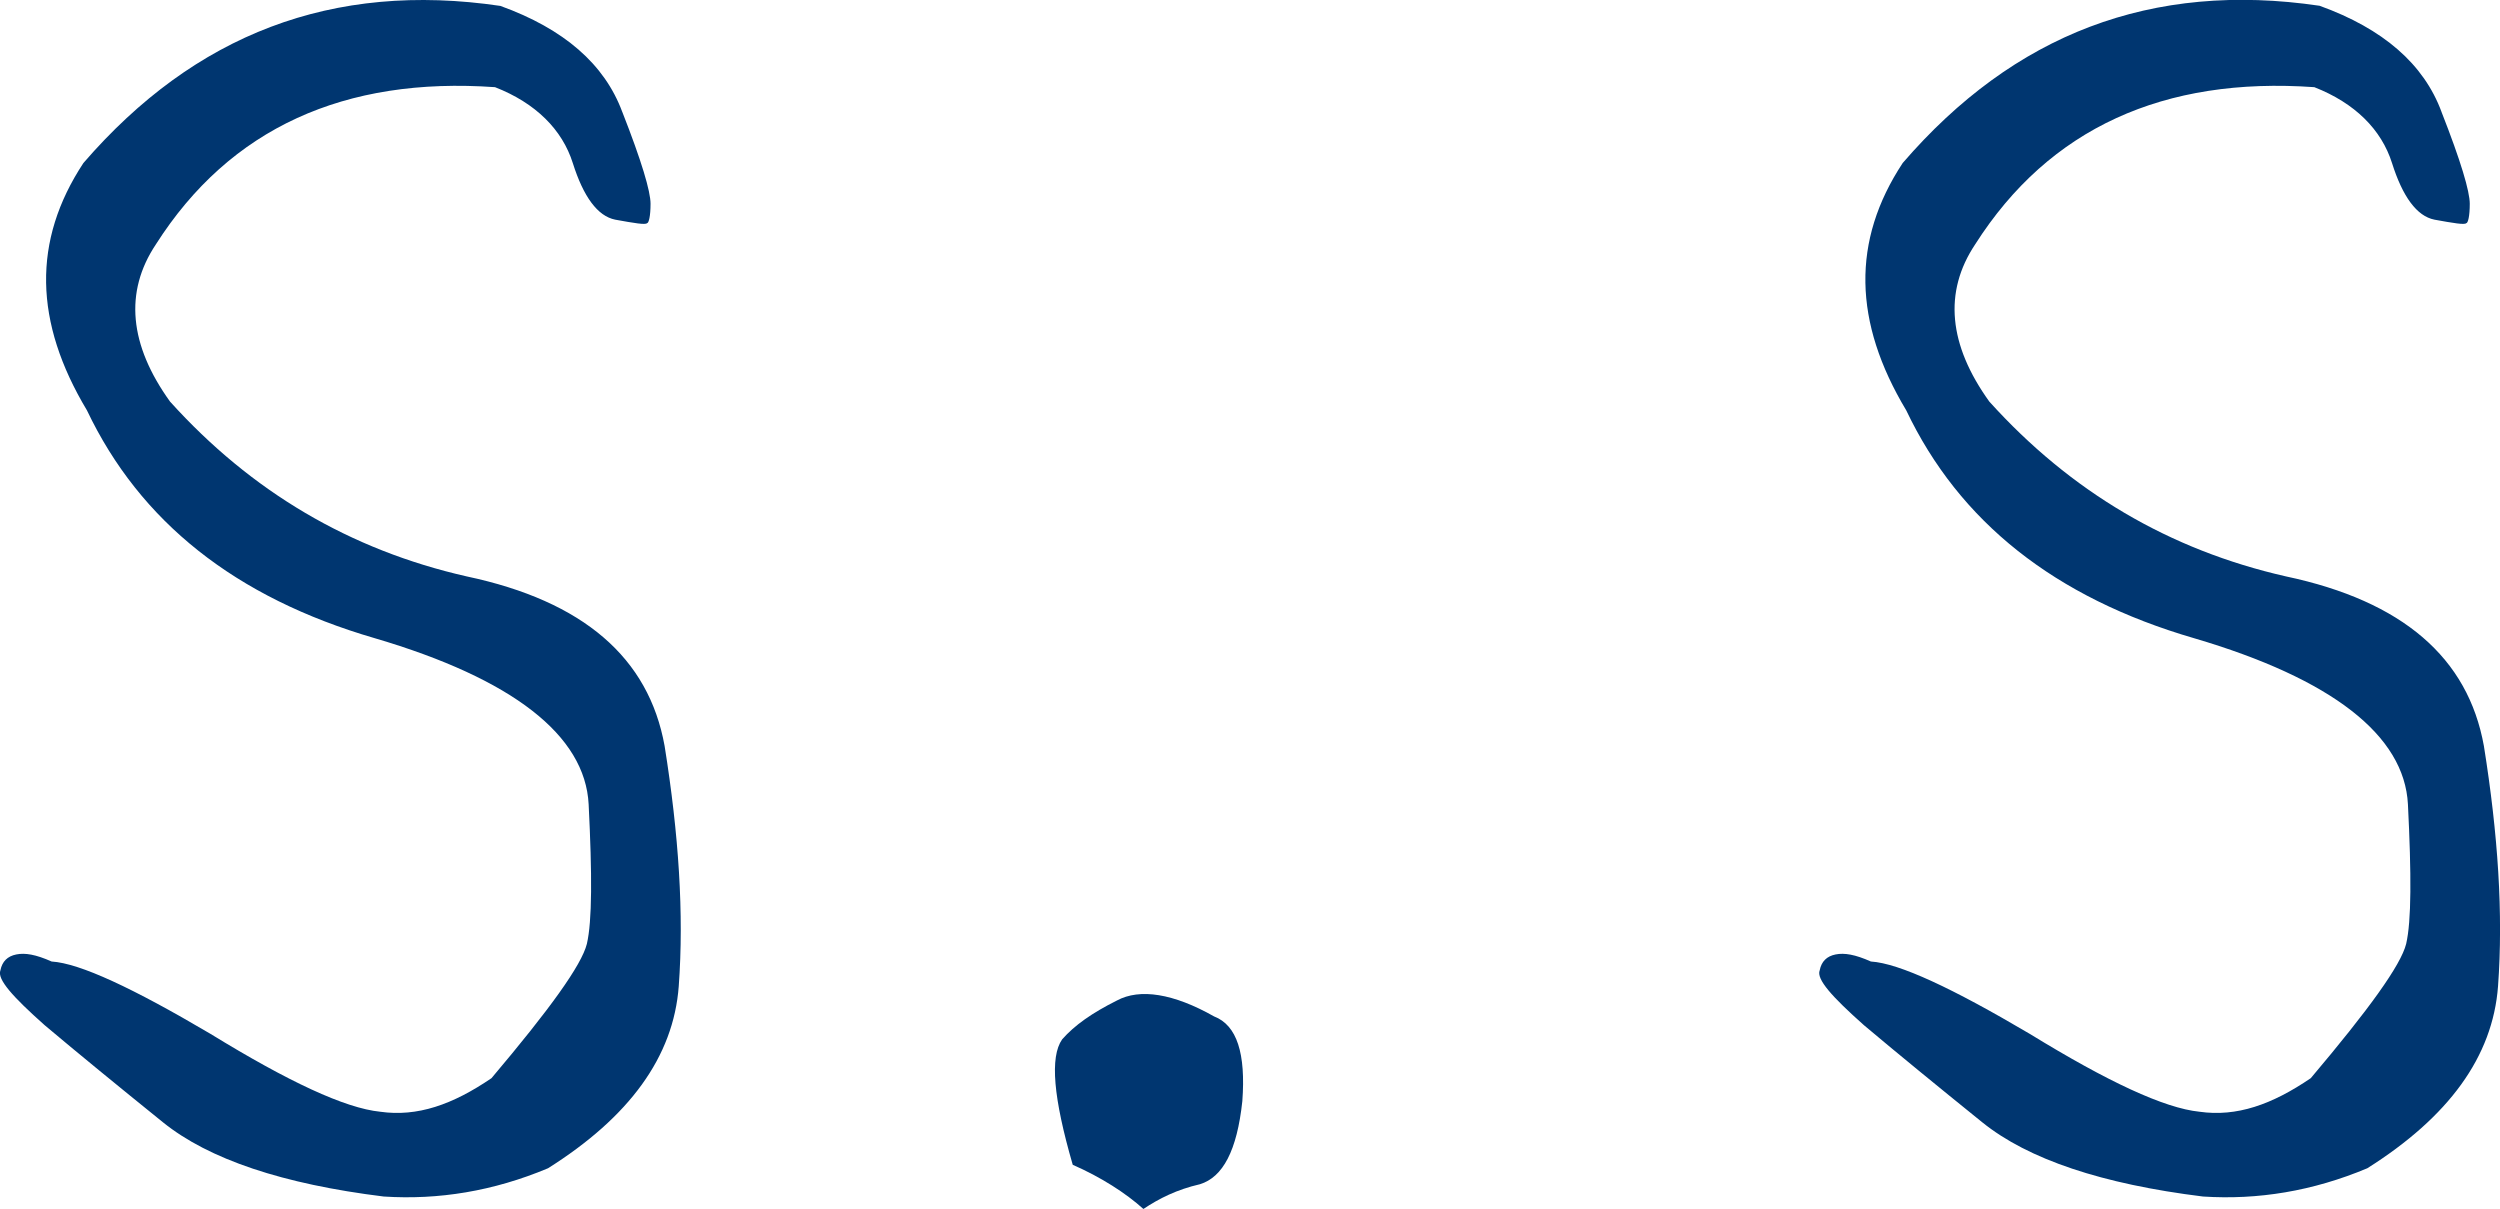 <?xml version="1.0" encoding="UTF-8"?>
<svg id="_レイヤー_2" data-name="レイヤー 2" xmlns="http://www.w3.org/2000/svg" width="36.796" height="17.794" viewBox="0 0 36.796 17.794">
  <defs>
    <style>
      .cls-1 {
        fill: #003670;
      }
    </style>
  </defs>
  <g id="text">
    <g>
      <path class="cls-1" d="m9.159,1.647c.286.728.416,1.17.416,1.352,0,.183-.026.286-.052.286-.026.026-.182,0-.468-.052-.26-.052-.468-.338-.624-.832-.156-.494-.546-.884-1.145-1.118-2.21-.156-3.9.599-4.992,2.314-.468.702-.39,1.481.208,2.313,1.196,1.326,2.652,2.185,4.368,2.574,1.716.364,2.678,1.196,2.912,2.496.208,1.301.286,2.471.208,3.536-.078,1.04-.728,1.925-1.924,2.679-.806.338-1.612.468-2.418.416-1.482-.183-2.574-.547-3.25-1.093-.676-.546-1.248-1.014-1.742-1.43-.468-.416-.702-.676-.65-.806.026-.131.104-.208.234-.234s.286,0,.52.104c.416.026,1.196.391,2.34,1.066,1.144.702,1.976,1.092,2.496,1.145.546.078,1.066-.104,1.638-.494.858-1.015,1.326-1.664,1.404-1.977.078-.338.078-1.014.026-2.054-.052-1.015-1.118-1.847-3.146-2.444-2.054-.598-3.458-1.716-4.238-3.354-.78-1.301-.806-2.496-.052-3.641C2.867.503,4.896-.277,7.365.087c.936.338,1.534.858,1.794,1.561Z"/>
      <path class="cls-1" d="m18.285,16.208c-.078.728-.286,1.118-.624,1.222-.338.078-.598.208-.832.364-.26-.234-.624-.468-1.04-.65-.286-.987-.338-1.586-.156-1.846.182-.208.442-.39.806-.572.338-.182.832-.104,1.43.234.338.13.468.546.416,1.248Z"/>
      <path class="cls-1" d="m35.935,1.647c.286.728.416,1.17.416,1.352,0,.183-.026.286-.052.286-.026.026-.182,0-.468-.052-.26-.052-.468-.338-.624-.832-.156-.494-.546-.884-1.144-1.118-2.21-.156-3.9.599-4.992,2.314-.468.702-.39,1.481.208,2.313,1.196,1.326,2.652,2.185,4.368,2.574,1.716.364,2.678,1.196,2.912,2.496.208,1.301.286,2.471.208,3.536-.078,1.04-.729,1.925-1.924,2.679-.806.338-1.612.468-2.418.416-1.482-.183-2.574-.547-3.25-1.093-.676-.546-1.248-1.014-1.742-1.43-.468-.416-.702-.676-.65-.806.026-.131.104-.208.234-.234.13-.026.286,0,.52.104.416.026,1.196.391,2.34,1.066,1.144.702,1.976,1.092,2.496,1.145.546.078,1.066-.104,1.638-.494.858-1.015,1.326-1.664,1.404-1.977.078-.338.078-1.014.026-2.054-.052-1.015-1.118-1.847-3.146-2.444-2.054-.598-3.458-1.716-4.238-3.354-.78-1.301-.806-2.496-.052-3.641,1.638-1.898,3.666-2.678,6.136-2.314.936.338,1.534.858,1.794,1.561Z"/>
    </g>
  </g>
</svg>